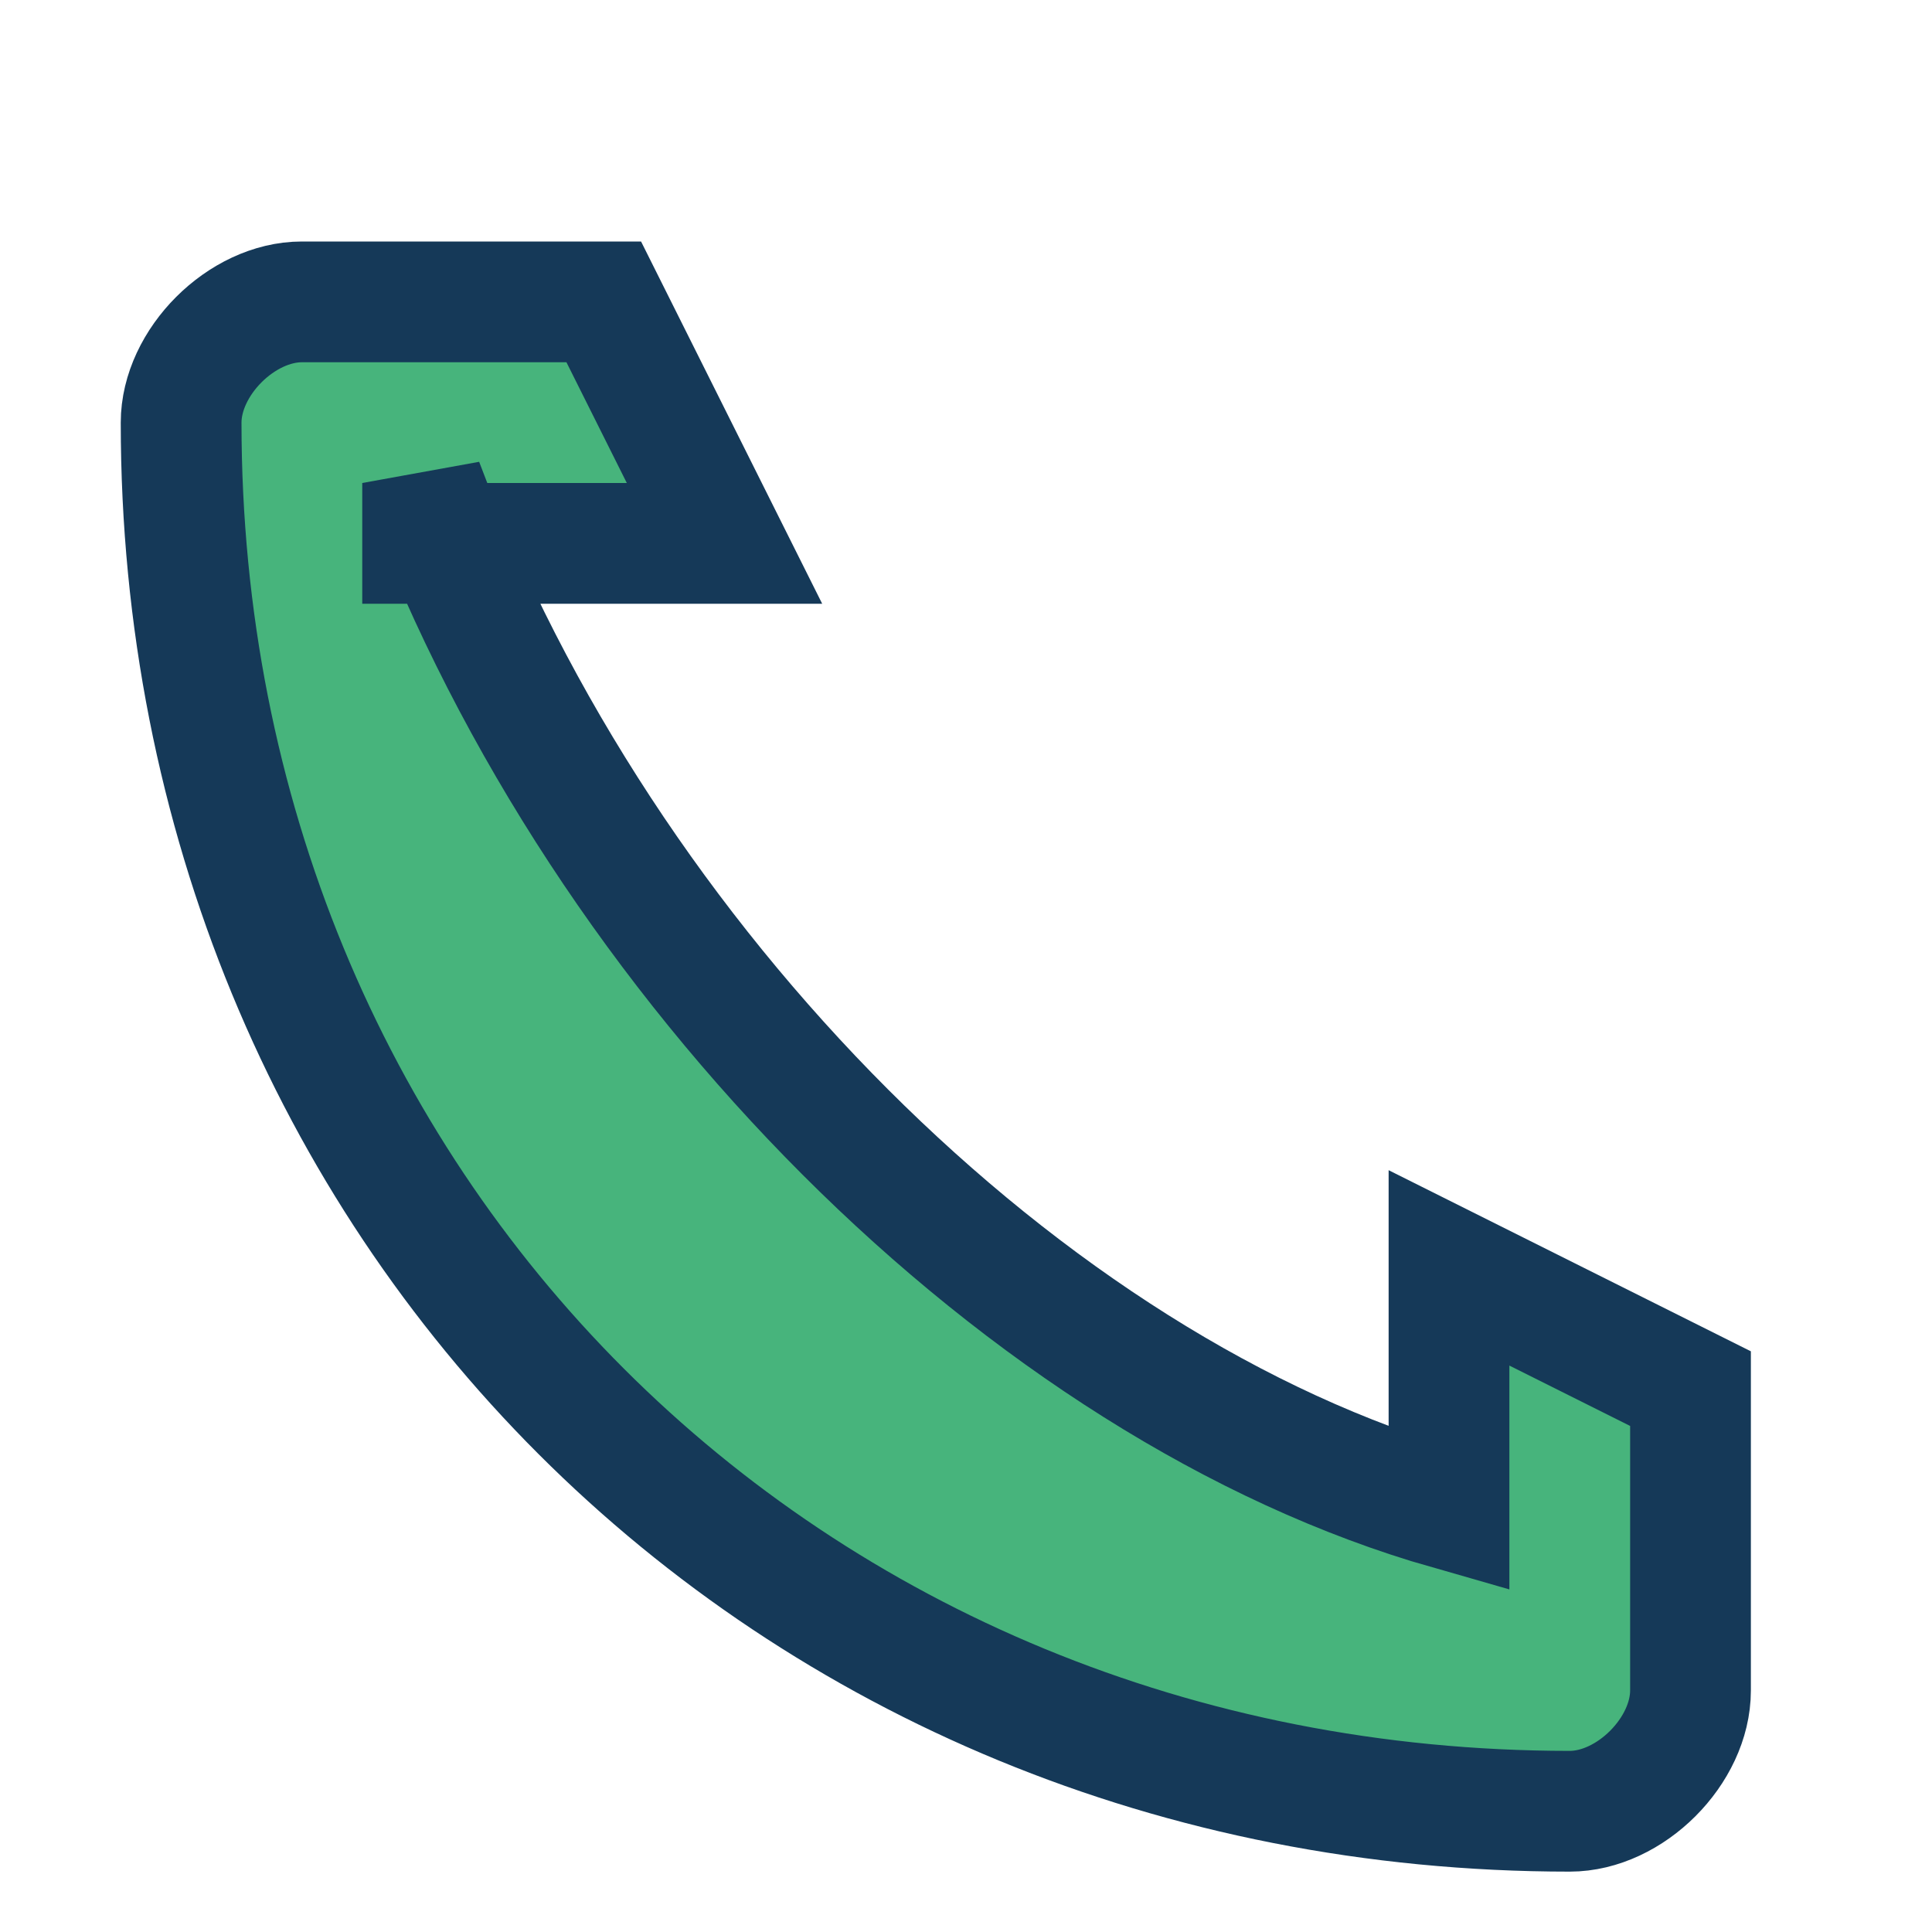 <?xml version="1.0" encoding="UTF-8"?>
<svg xmlns="http://www.w3.org/2000/svg" width="32" height="32" viewBox="0 0 32 32"><path d="M7 8c3 8 10 15 17 17v-4l4 2v5c0 1-1 2-2 2-13 0-23-10-23-23 0-1 1-2 2-2h5l2 4H7z" fill="#47B47C" stroke="#153958" stroke-width="2"/></svg>